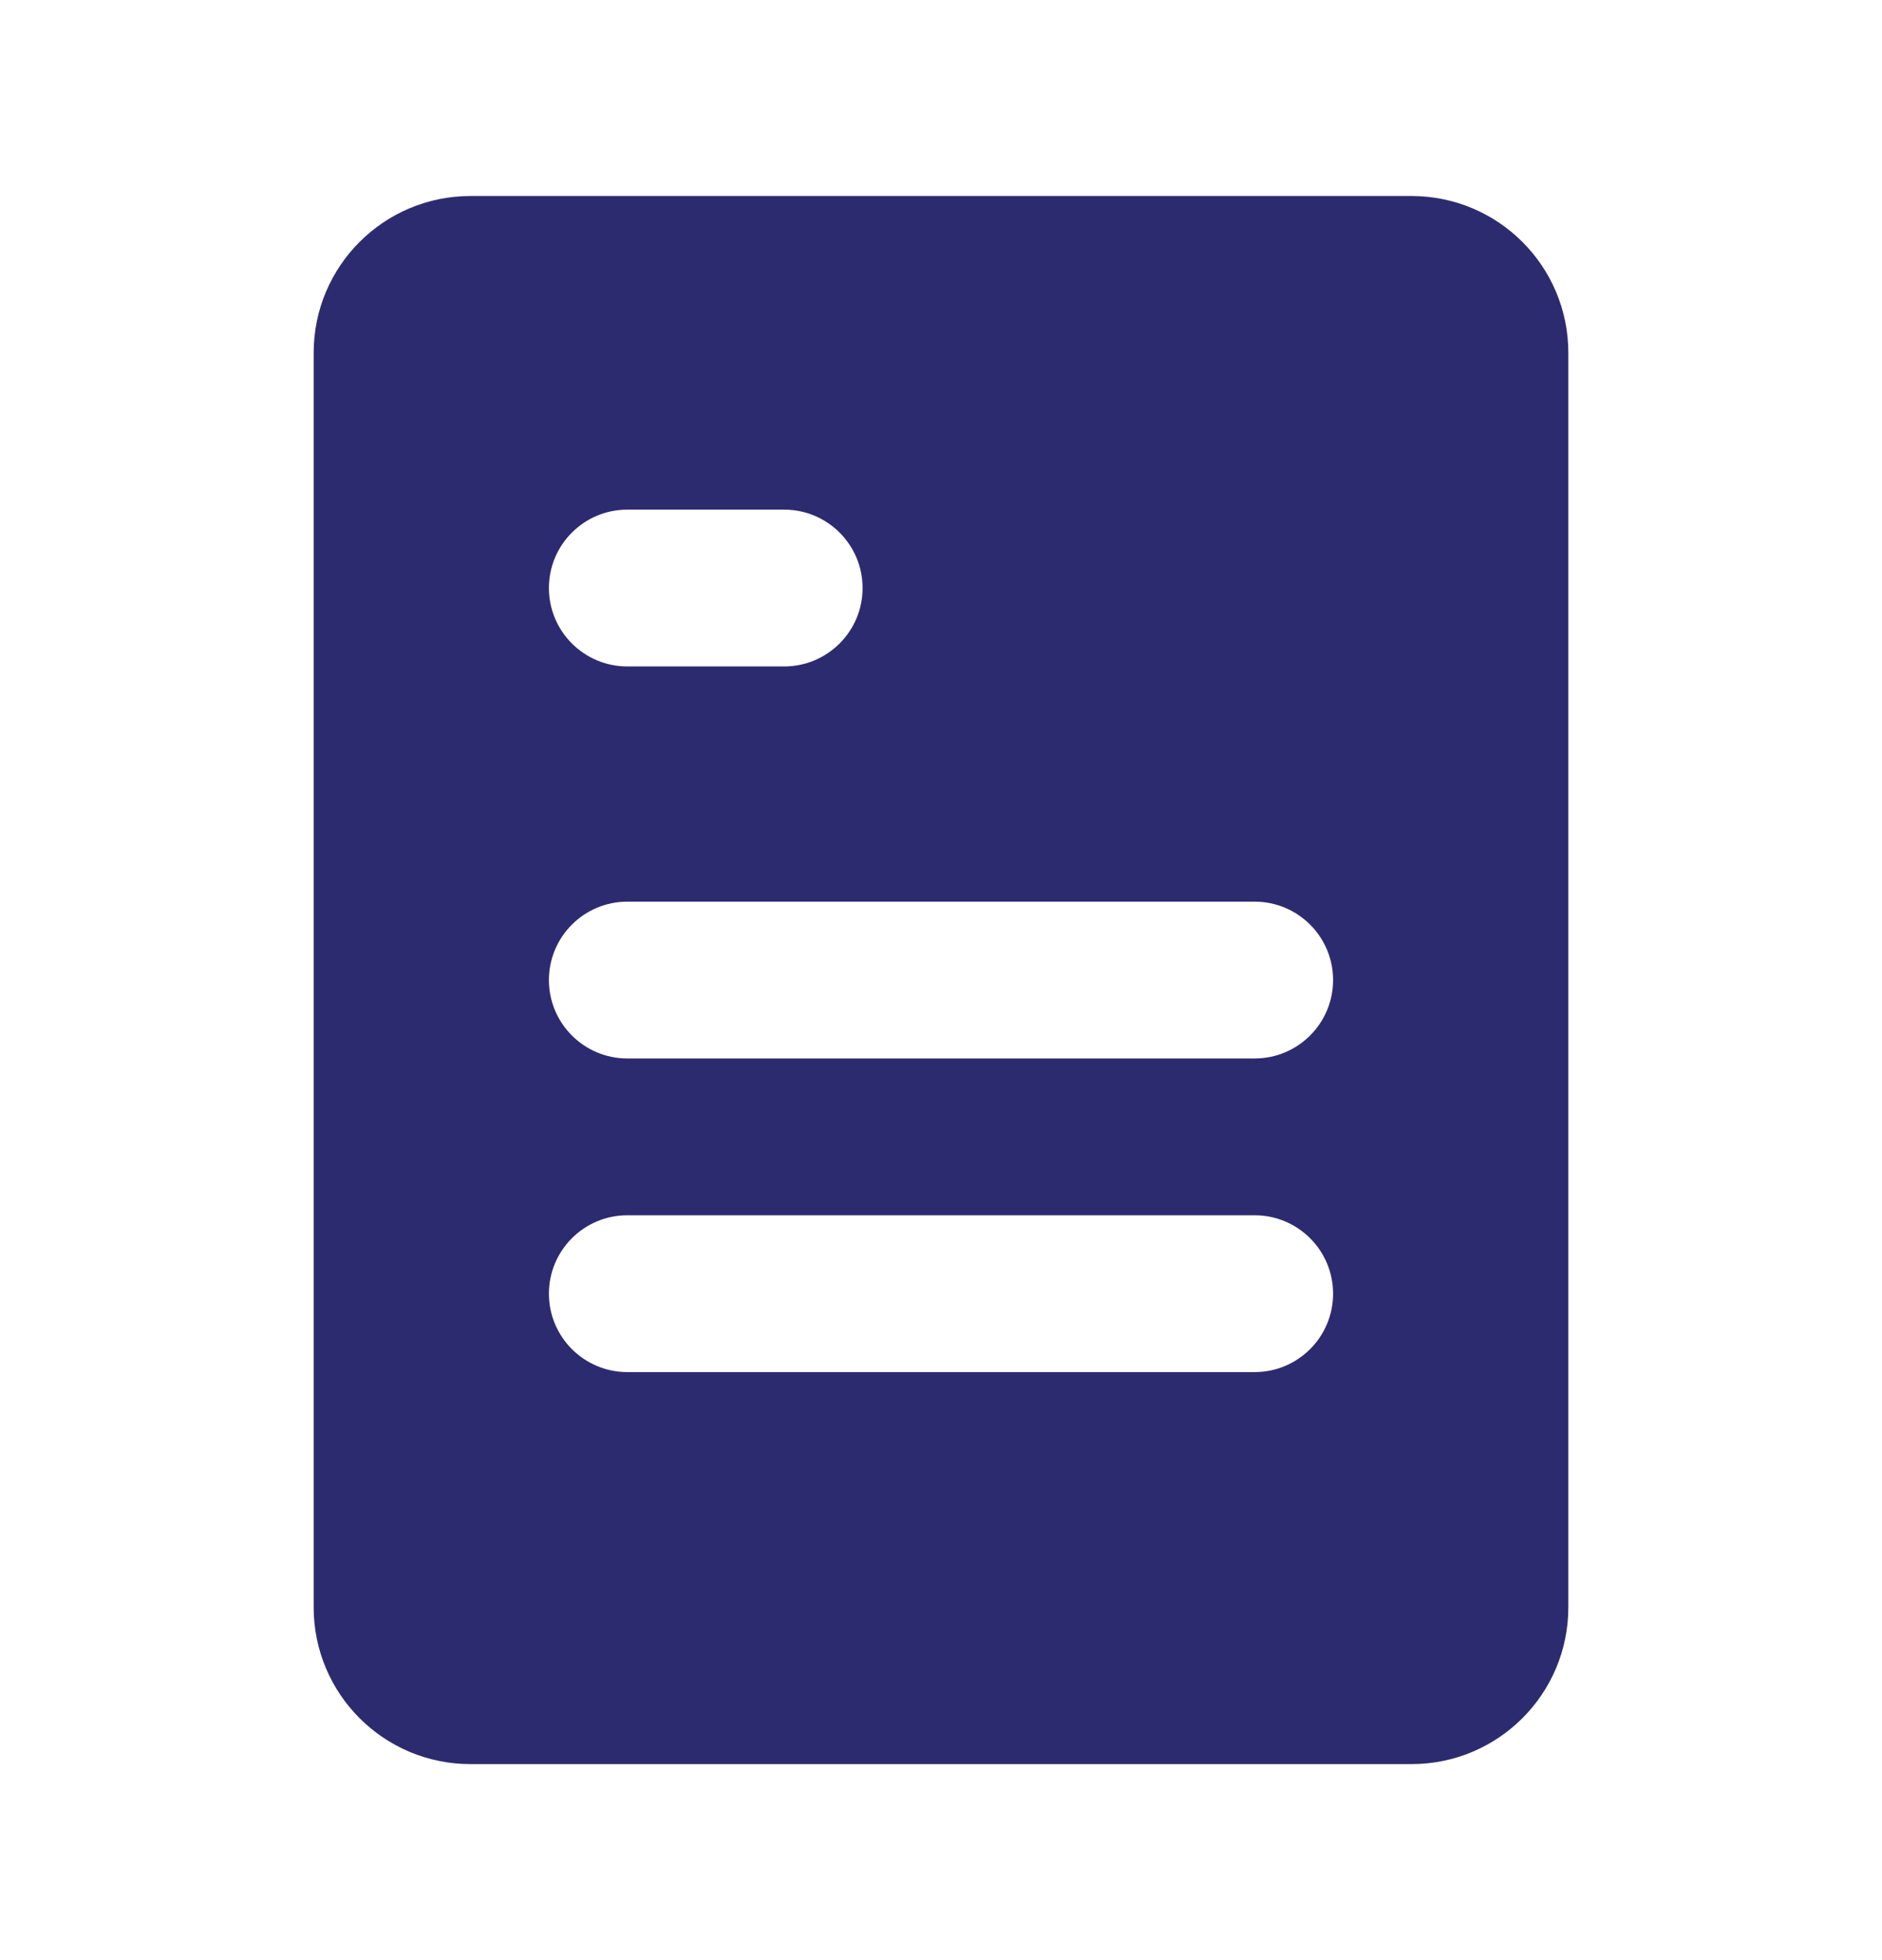 <svg width="24" height="25" viewBox="0 0 24 25" fill="none" xmlns="http://www.w3.org/2000/svg">
<path fill-rule="evenodd" clip-rule="evenodd" d="M6 2.5C4.895 2.5 4 3.395 4 4.5V20.5C4 21.605 4.895 22.5 6 22.5H18C19.105 22.5 20 21.605 20 20.5V4.5C20 3.395 19.105 2.5 18 2.5H6ZM8 6.5C7.448 6.5 7 6.948 7 7.5C7 8.052 7.448 8.5 8 8.5H10C10.552 8.5 11 8.052 11 7.5C11 6.948 10.552 6.5 10 6.5H8ZM7 12.5C7 11.948 7.448 11.5 8 11.5H16C16.552 11.5 17 11.948 17 12.5C17 13.052 16.552 13.5 16 13.5H8C7.448 13.5 7 13.052 7 12.5ZM8 15.5C7.448 15.5 7 15.948 7 16.5C7 17.052 7.448 17.5 8 17.5H16C16.552 17.5 17 17.052 17 16.5C17 15.948 16.552 15.5 16 15.5H8Z" fill="#2D2B6F"/>
</svg>
